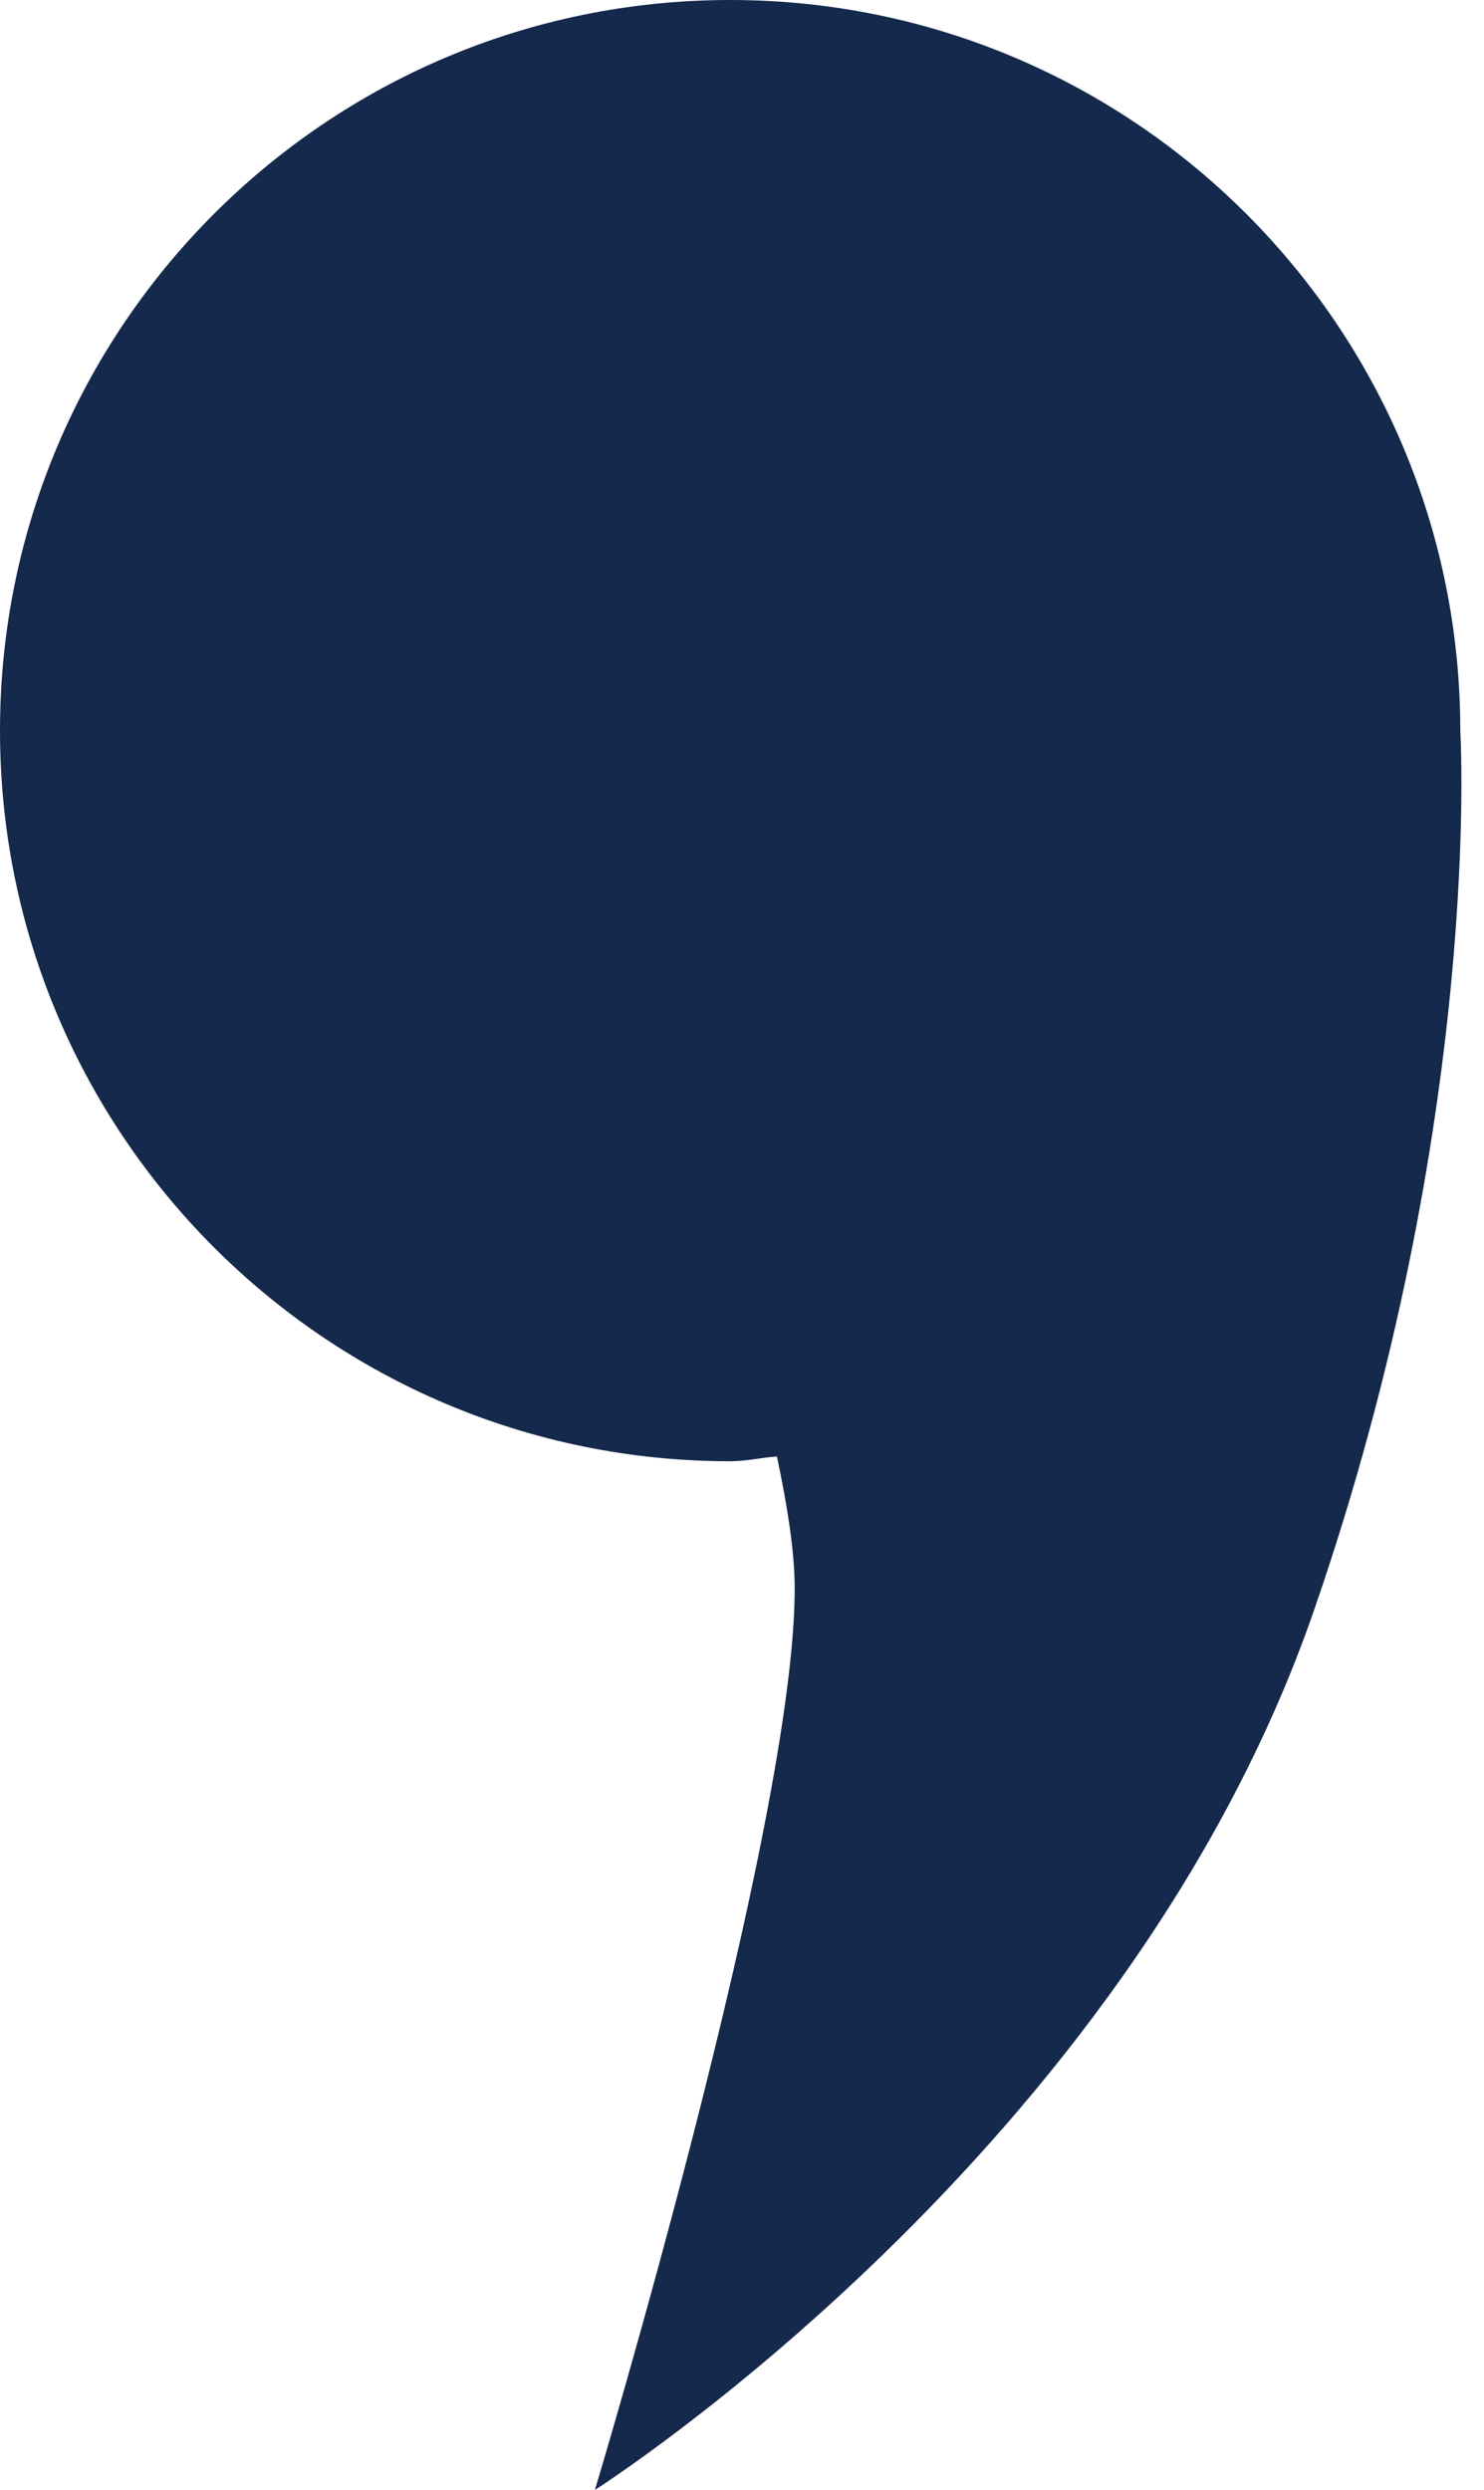 <?xml version="1.0" encoding="UTF-8" standalone="no"?><svg xmlns="http://www.w3.org/2000/svg" xmlns:xlink="http://www.w3.org/1999/xlink" fill="#000000" height="932.4" preserveAspectRatio="xMidYMid meet" version="1" viewBox="0.0 0.0 556.1 932.4" width="556.1" zoomAndPan="magnify"><g id="change1_1"><path d="M547.21,273.61C547.21,122.5,424.71,0,273.61,0S0,122.5,0,273.61s122.5,273.61,273.61,273.61 c6,0,11.62-1.38,17.53-1.77c3.97,18.72,6.55,35.52,6.65,48.42c0.67,88.1-74.86,338.57-74.86,338.57s199.23-126.4,269.47-329.41 C556.07,419.04,547.21,273.61,547.21,273.61z" fill="#15294c"/></g></svg>